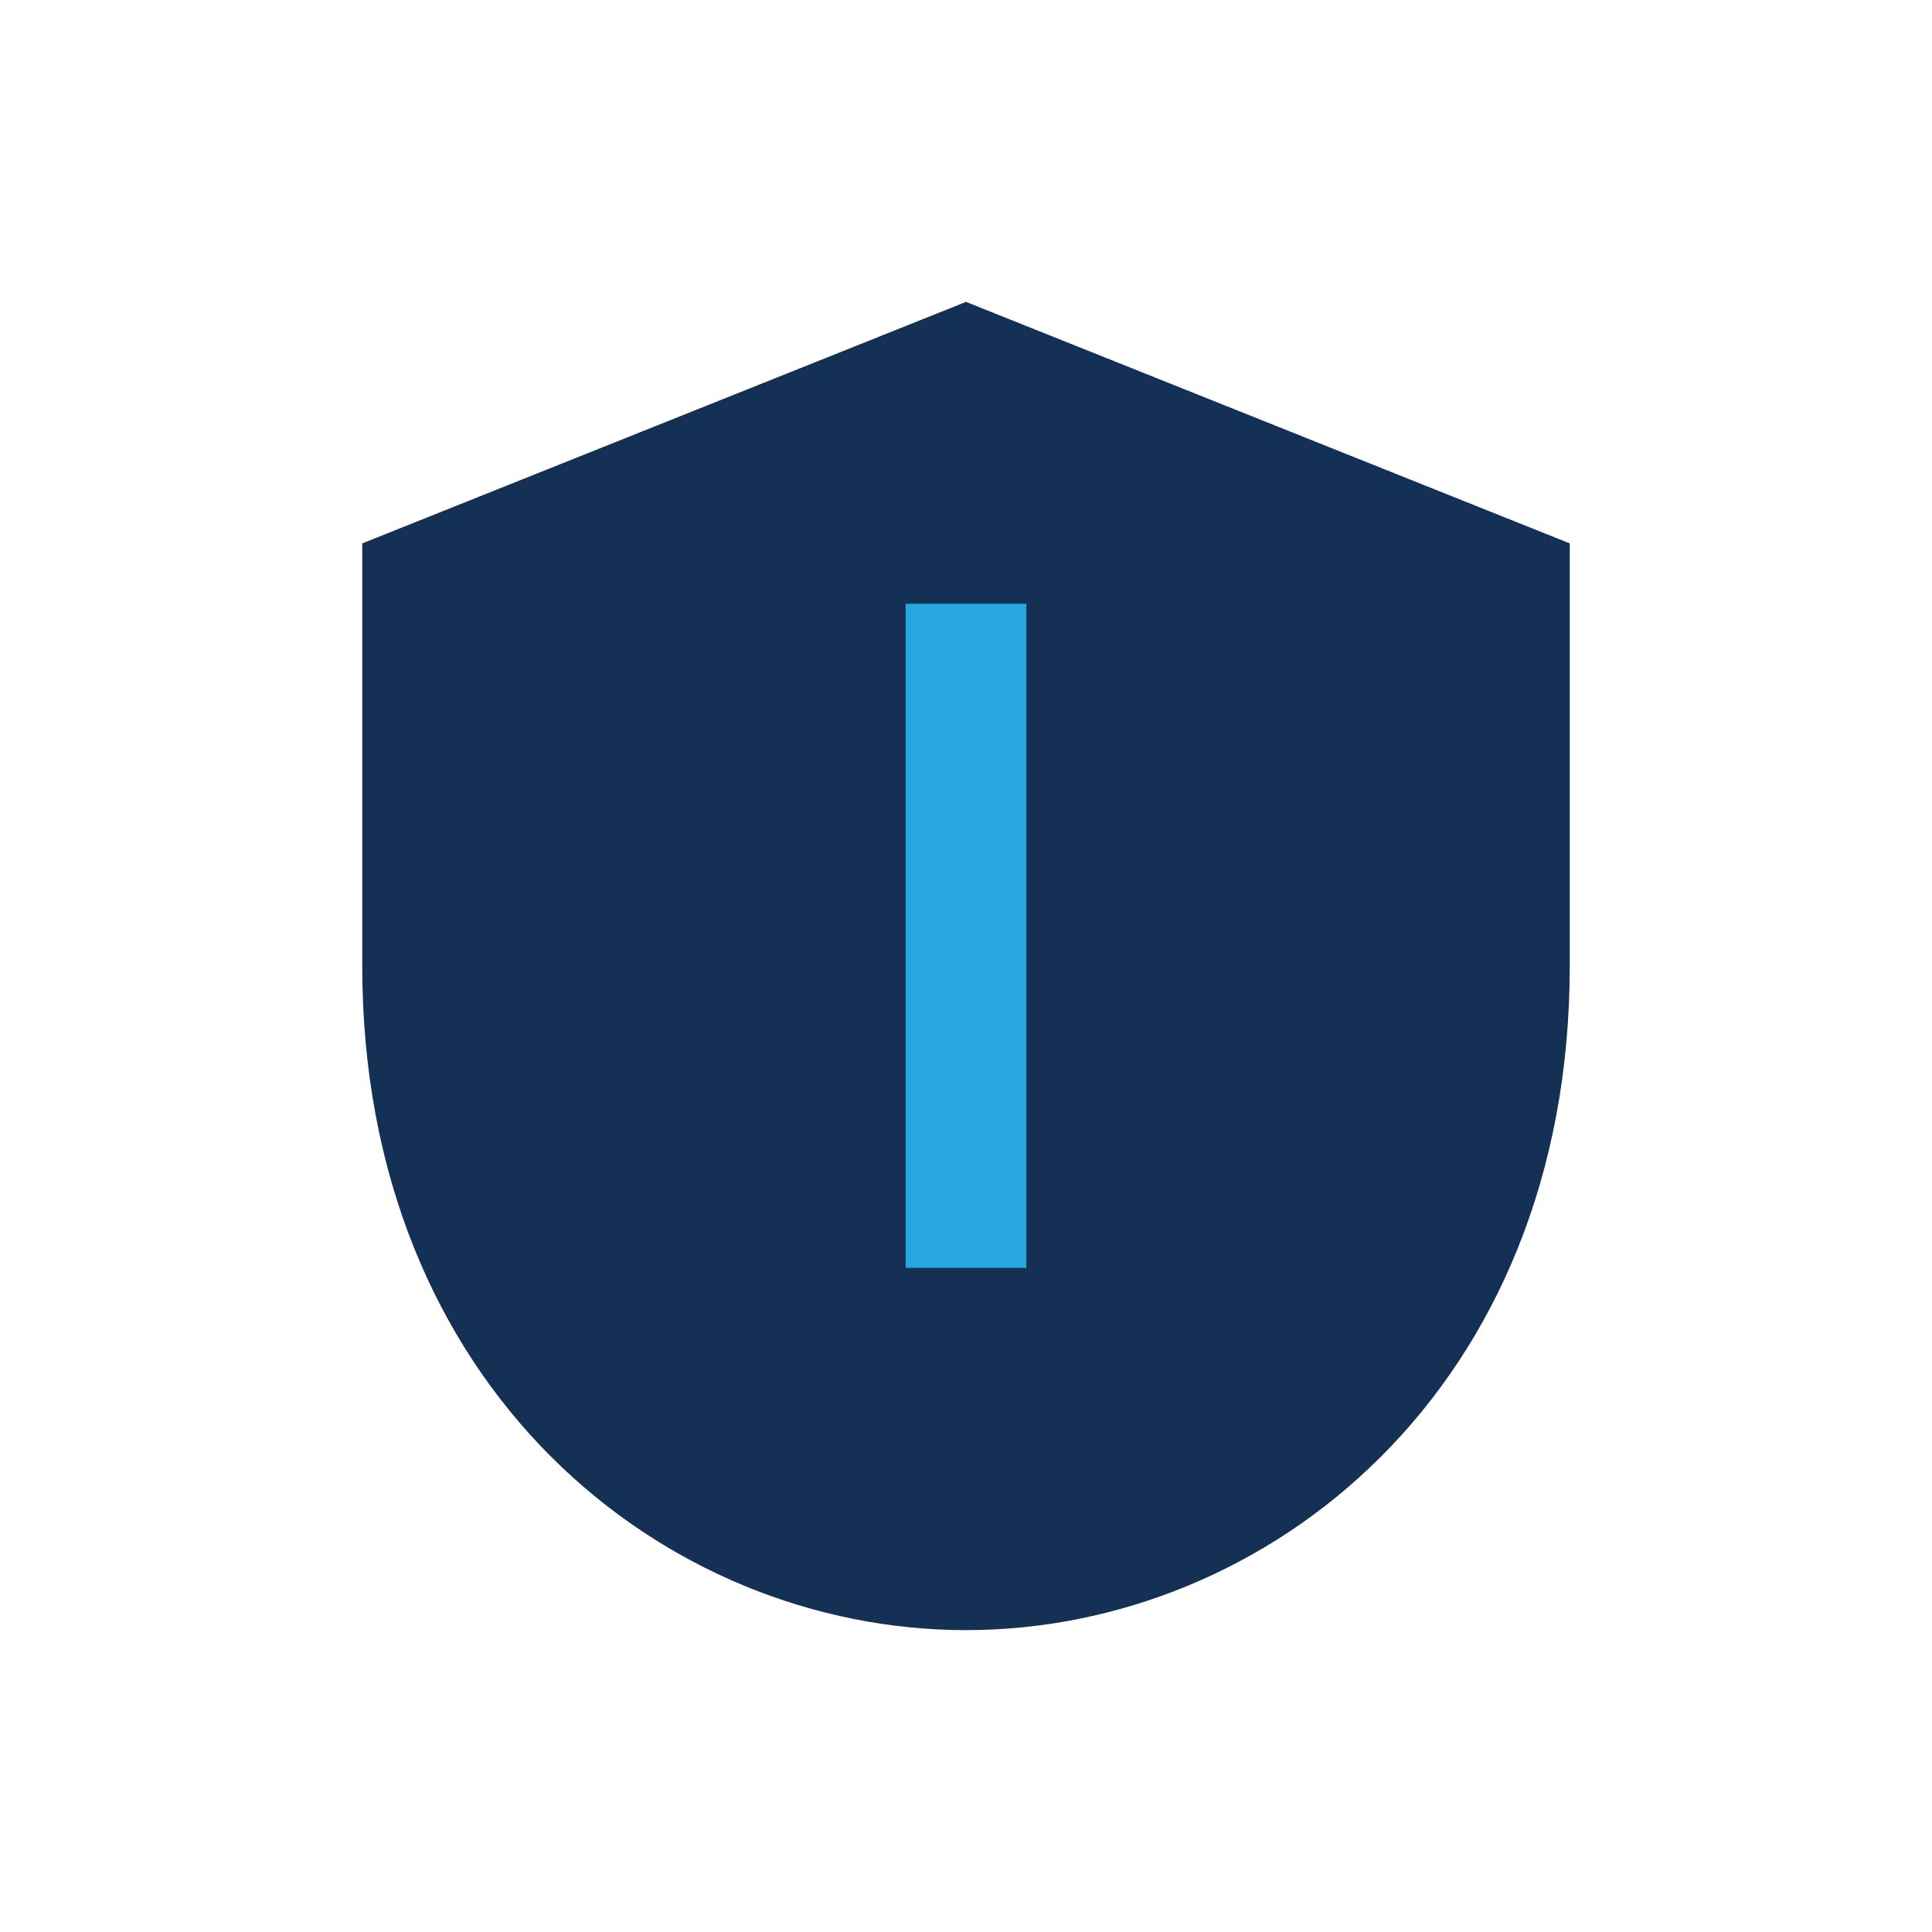 <?xml version="1.0" encoding="UTF-8"?>
<svg xmlns="http://www.w3.org/2000/svg" width="32" height="32" viewBox="0 0 32 32"><path d="M16 5l10 4v7c0 7-5 11-10 11s-10-4-10-11V9z" fill="#143155"/><path d="M16 21V10" stroke="#26A7DF" stroke-width="2"/></svg>